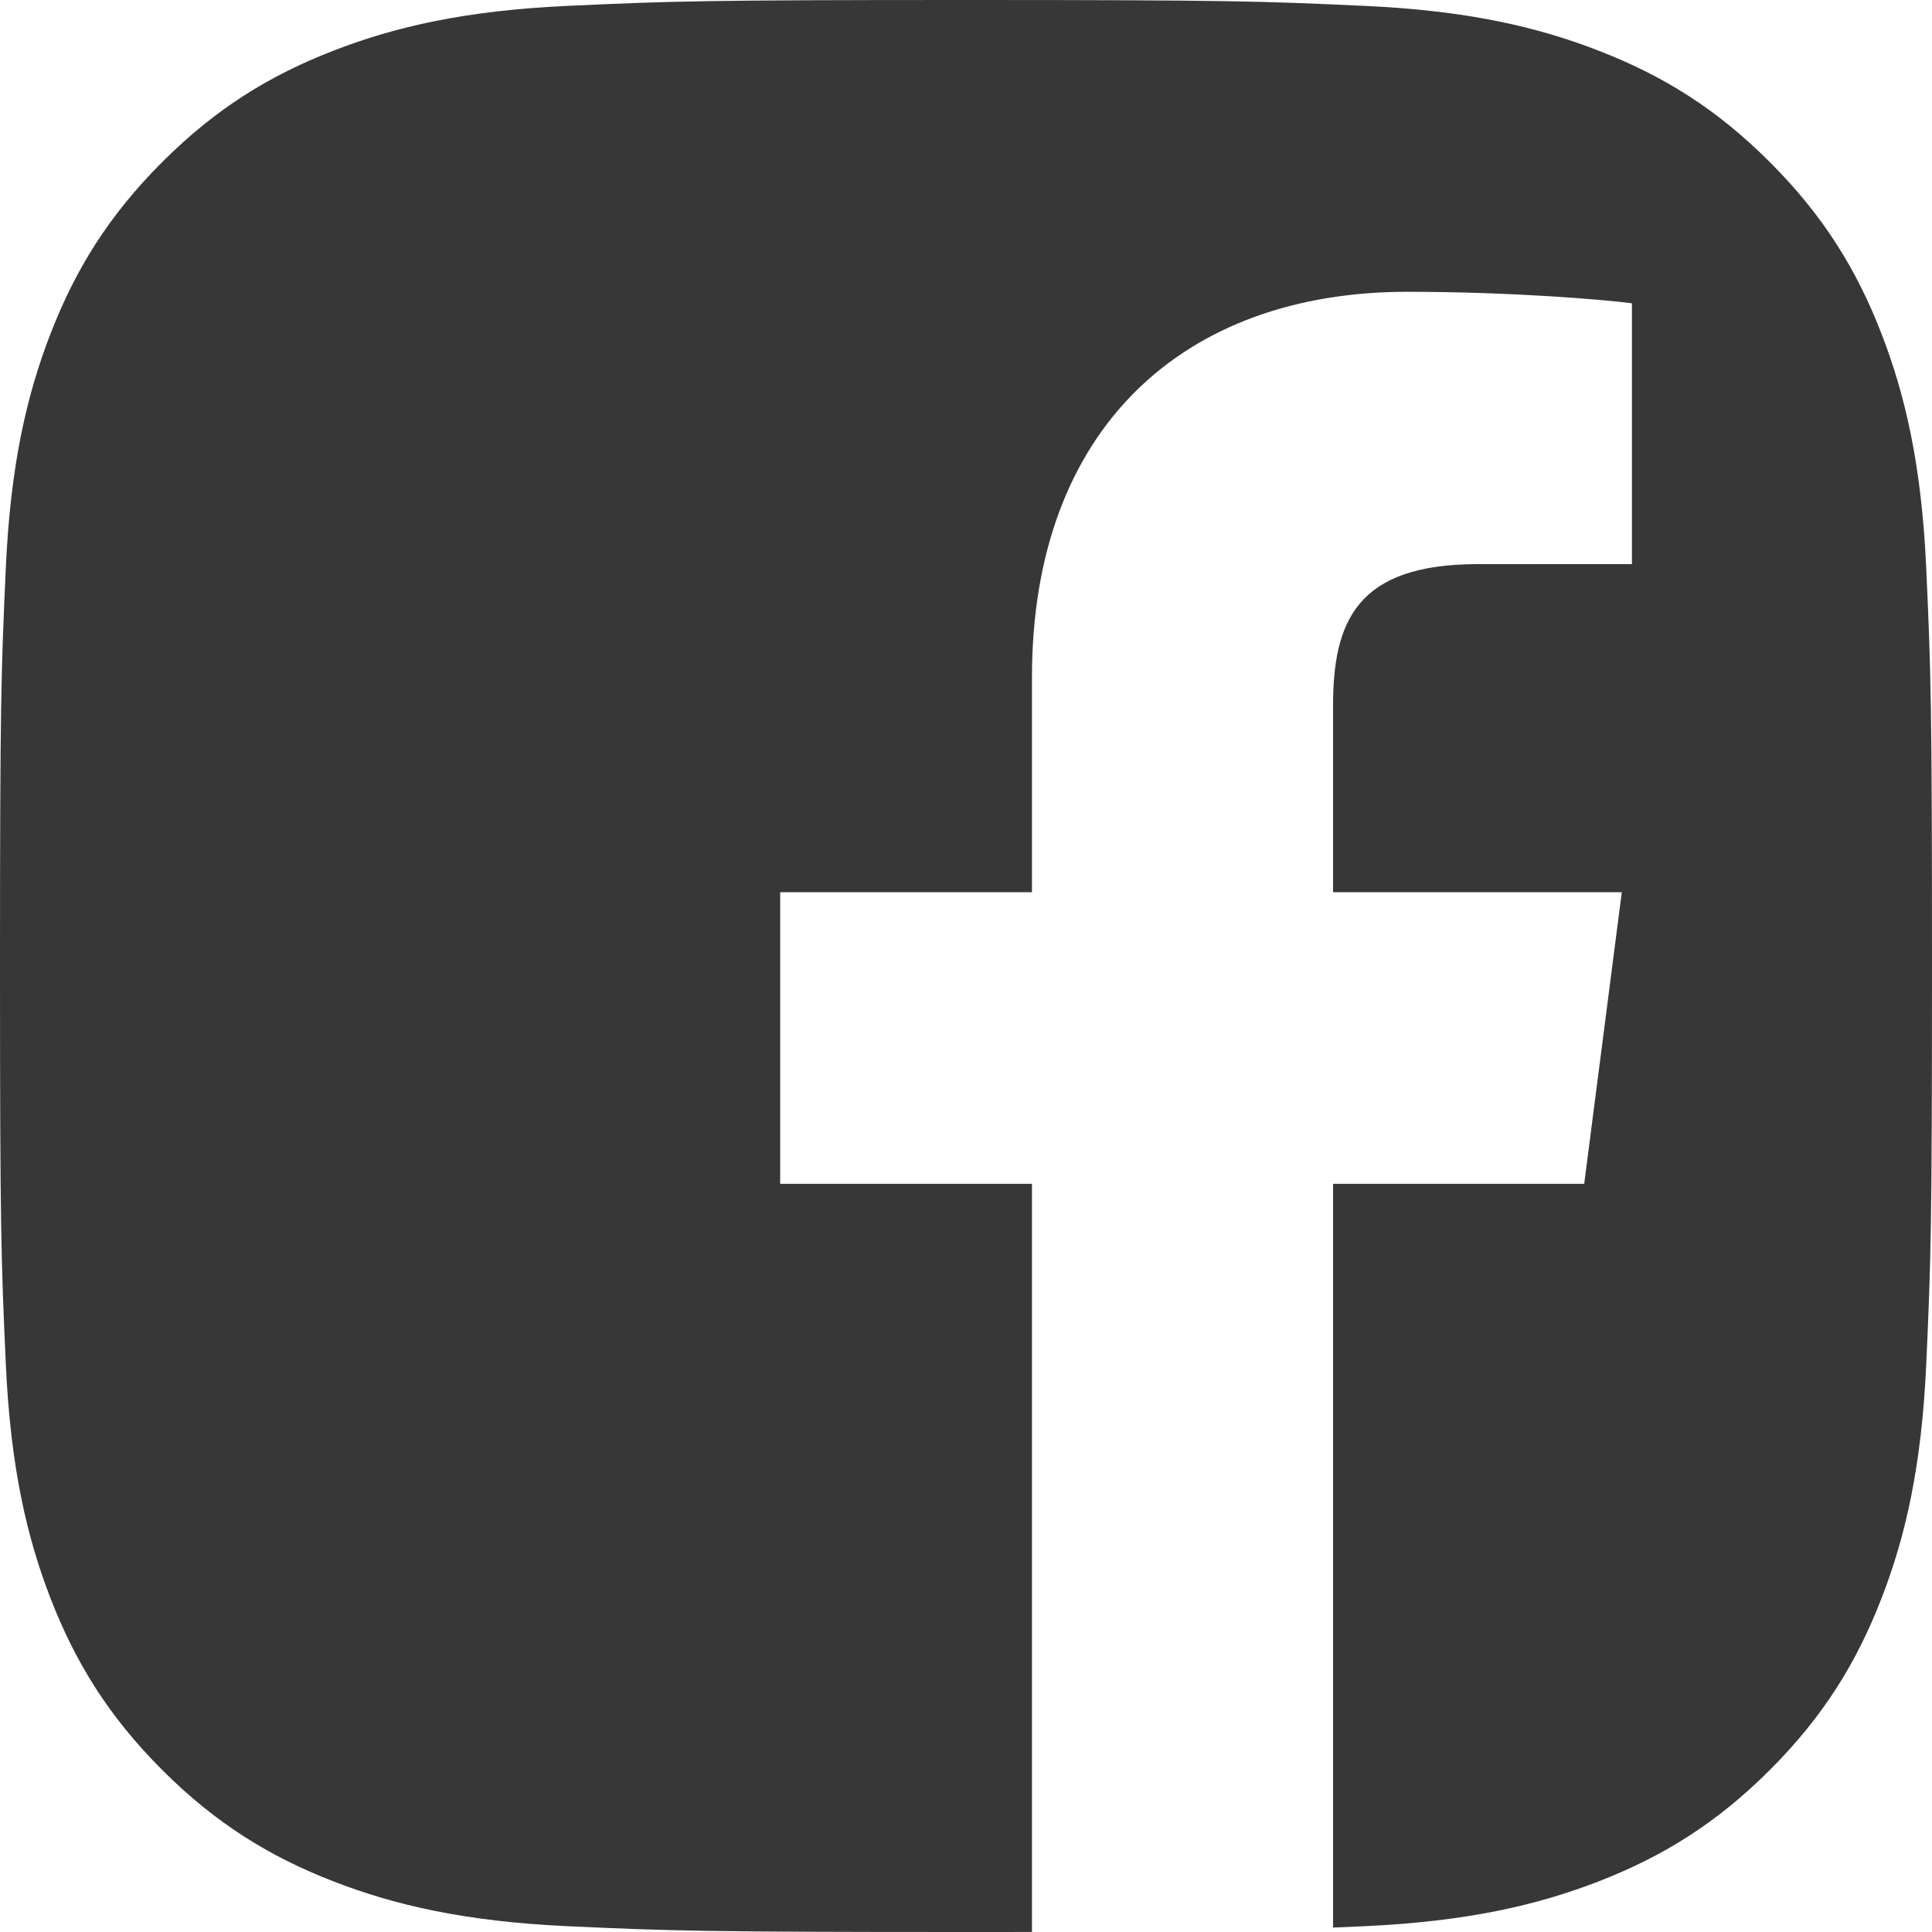 <!-- Generator: Adobe Illustrator 21.0.2, SVG Export Plug-In  -->
<svg version="1.1"
	 xmlns="http://www.w3.org/2000/svg" xmlns:xlink="http://www.w3.org/1999/xlink" xmlns:a="http://ns.adobe.com/AdobeSVGViewerExtensions/3.0/"
	 x="0px" y="0px" width="55px" height="55px" viewBox="0 0 55 55" style="enable-background:new 0 0 55 55;" xml:space="preserve">
<style type="text/css">
	.st0{fill:#373737;}
</style>
<defs>
</defs>
<path class="st0" d="M54.835,16.162c-0.133-2.927-0.599-4.925-1.278-6.675c-0.703-1.809-1.643-3.342-3.172-4.871
	c-1.528-1.53-3.062-2.47-4.871-3.171c-1.749-0.681-3.748-1.146-6.676-1.278C35.905,0.032,34.969,0,27.5,0
	c-7.468,0-8.405,0.032-11.338,0.167c-2.928,0.133-4.926,0.598-6.675,1.278C7.679,2.146,6.145,3.086,4.616,4.616
	c-1.529,1.528-2.47,3.062-3.173,4.871c-0.679,1.75-1.145,3.748-1.277,6.675C0.032,19.095,0,20.032,0,27.5
	c0,7.469,0.032,8.405,0.166,11.338c0.133,2.927,0.599,4.926,1.277,6.675c0.703,1.809,1.644,3.342,3.173,4.872
	c1.528,1.529,3.062,2.469,4.871,3.172c1.749,0.679,3.747,1.144,6.675,1.278C19.095,54.969,20.032,55,27.5,55
	c0.679,0,1.301,0,1.878-0.001V33.701H22.21V25.4h7.168v-6.121c0-7.104,4.339-10.972,10.676-10.972c3.035,0,5.645,0.227,6.404,0.327
	v7.424l-4.396,0.002c-3.446,0-4.113,1.638-4.113,4.04V25.4h8.22l-1.07,8.301h-7.149v21.173c0.28-0.011,0.572-0.024,0.889-0.039
	c2.928-0.134,4.927-0.599,6.676-1.278c1.809-0.703,3.343-1.643,4.871-3.172c1.529-1.529,2.469-3.062,3.172-4.872
	c0.68-1.749,1.146-3.748,1.278-6.675C54.969,35.905,55,34.969,55,27.5C55,20.032,54.969,19.095,54.835,16.162z"/>
</svg>